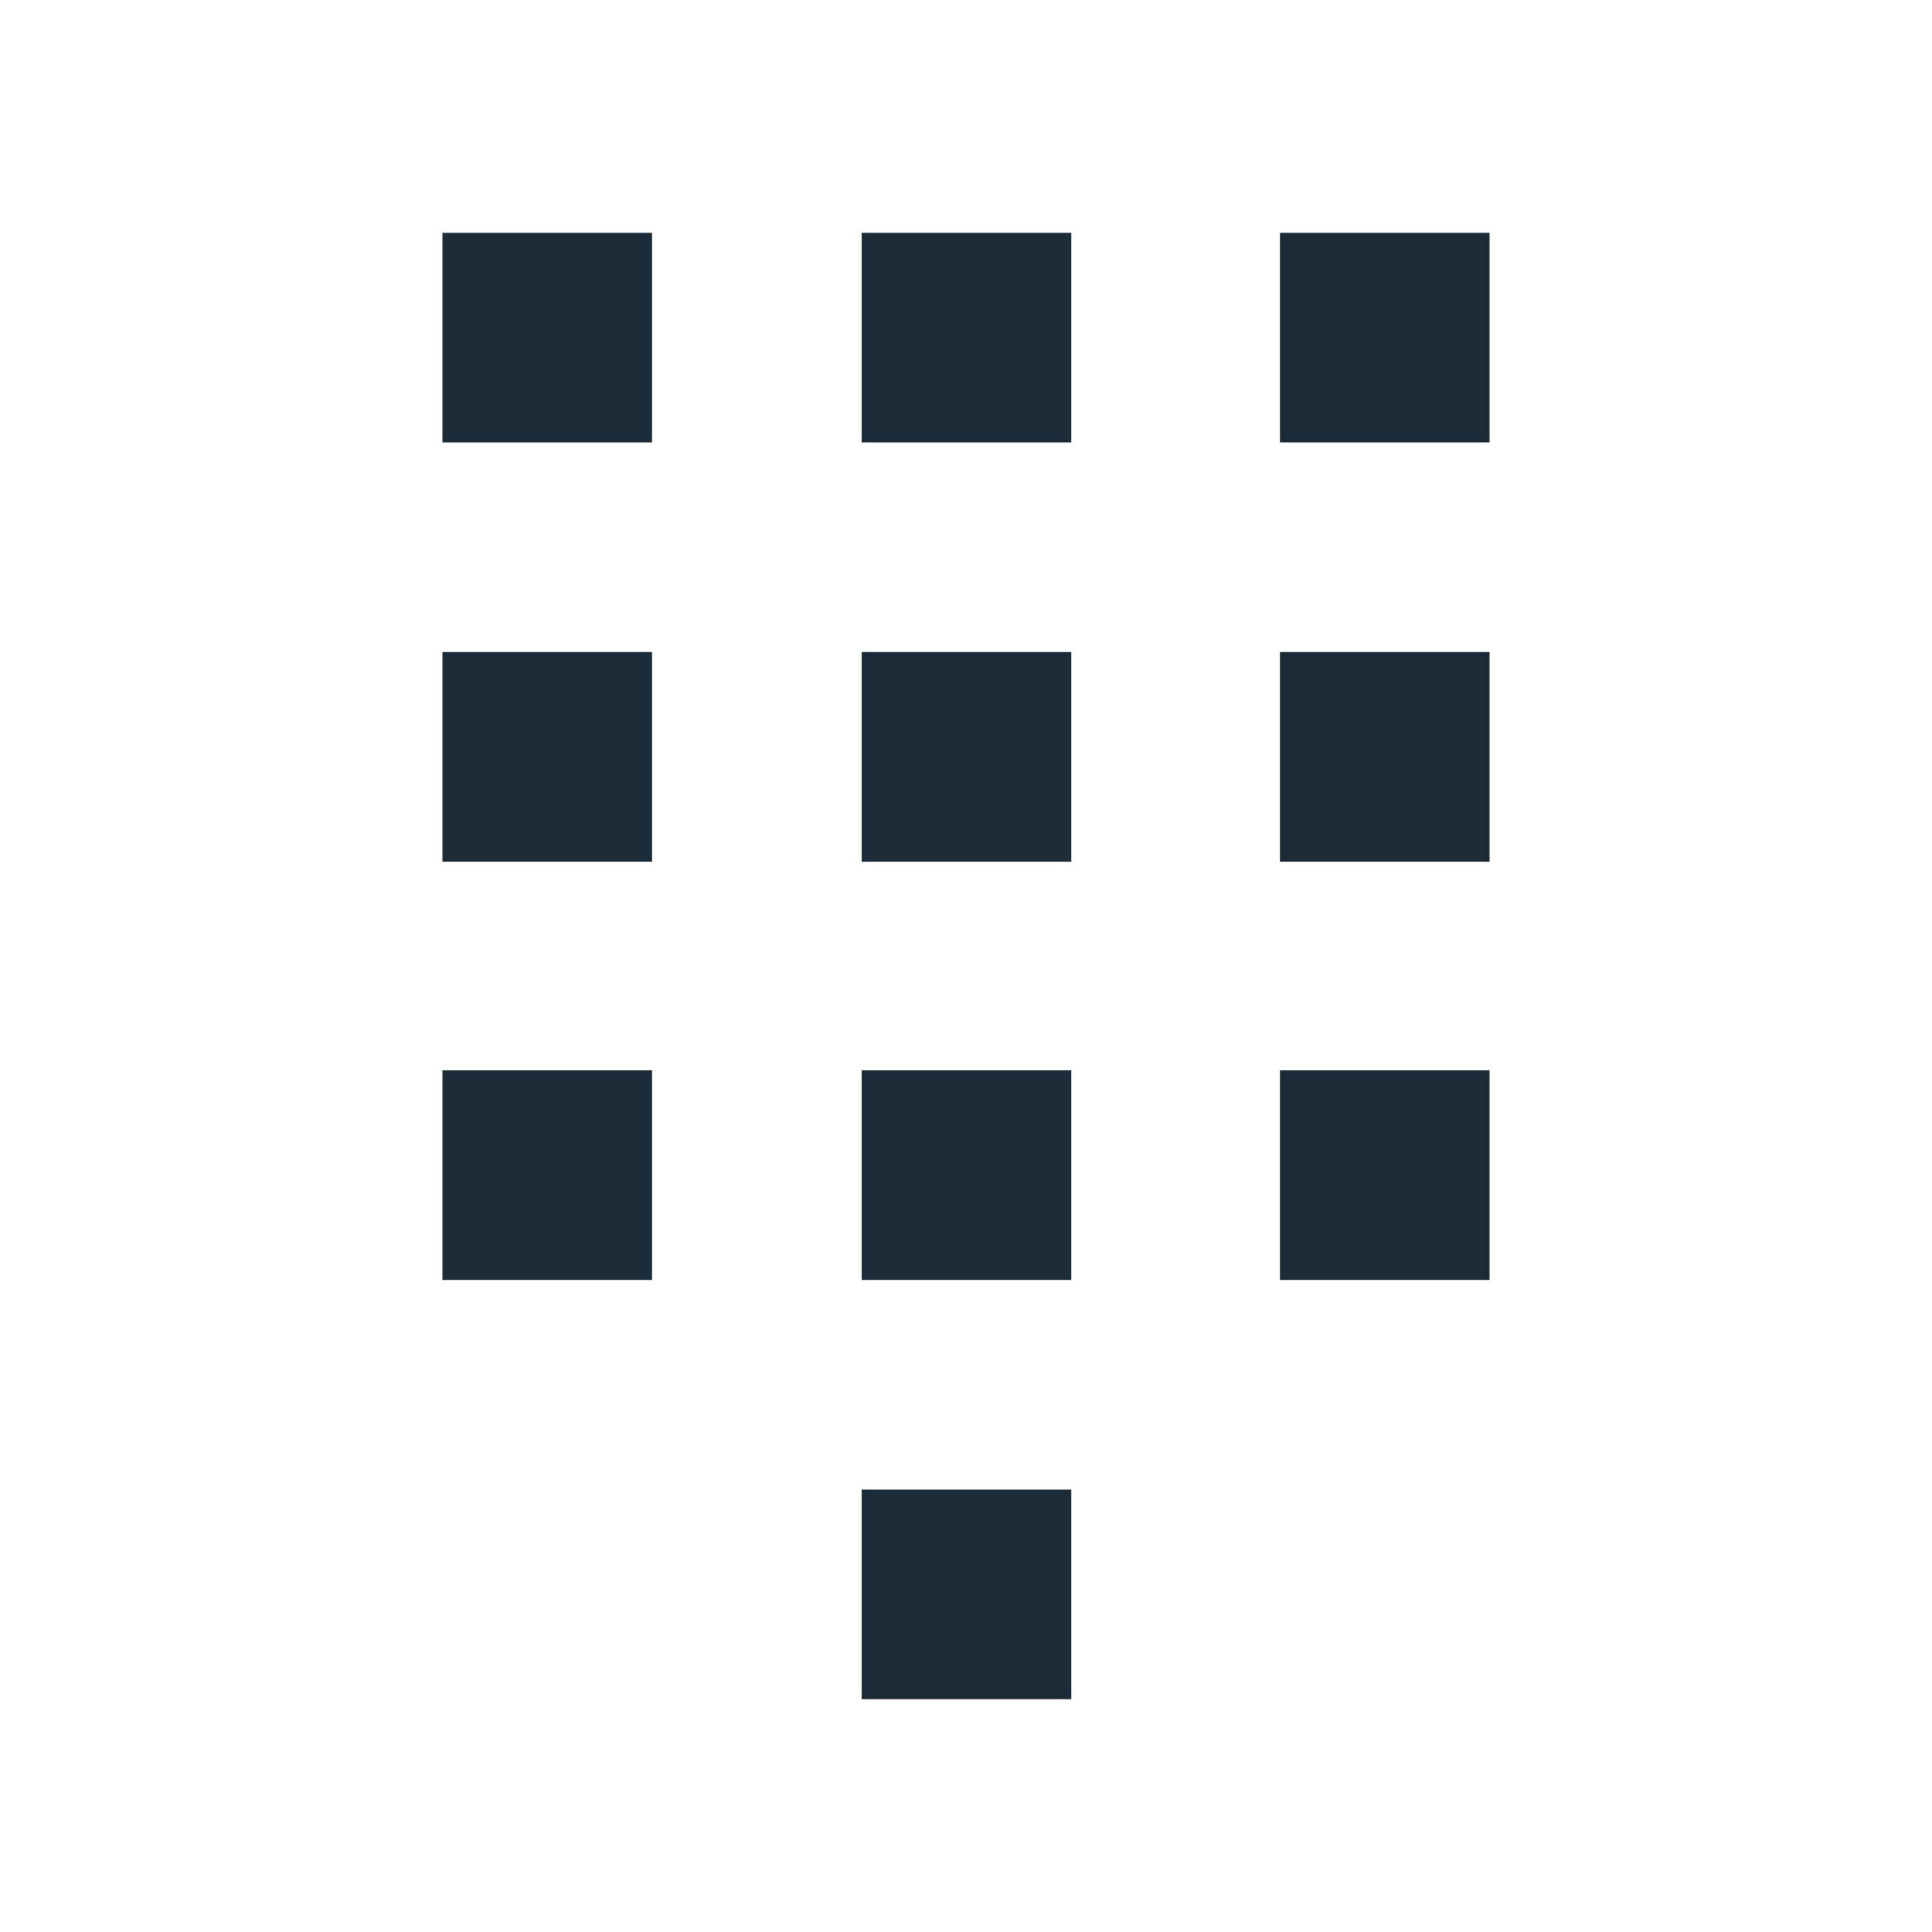 <svg width="24" height="24" viewBox="0 0 24 24" fill="none" xmlns="http://www.w3.org/2000/svg">
<path d="M10.704 18.504V21.108H13.308V18.504H10.704ZM15.9 13.296V15.9H18.504V13.296H15.9ZM10.704 13.296V15.9H13.308V13.296H10.704ZM5.496 13.296V15.9H8.1V13.296H5.496ZM15.9 8.1V10.704H18.504V8.1H15.9ZM10.704 8.1V10.704H13.308V8.1H10.704ZM5.496 8.1V10.704H8.1V8.1H5.496ZM15.9 2.892V5.496H18.504V2.892H15.9ZM10.704 2.892V5.496H13.308V2.892H10.704ZM5.496 2.892V5.496H8.1V2.892H5.496Z" fill="#1B2C38"/>
</svg>
